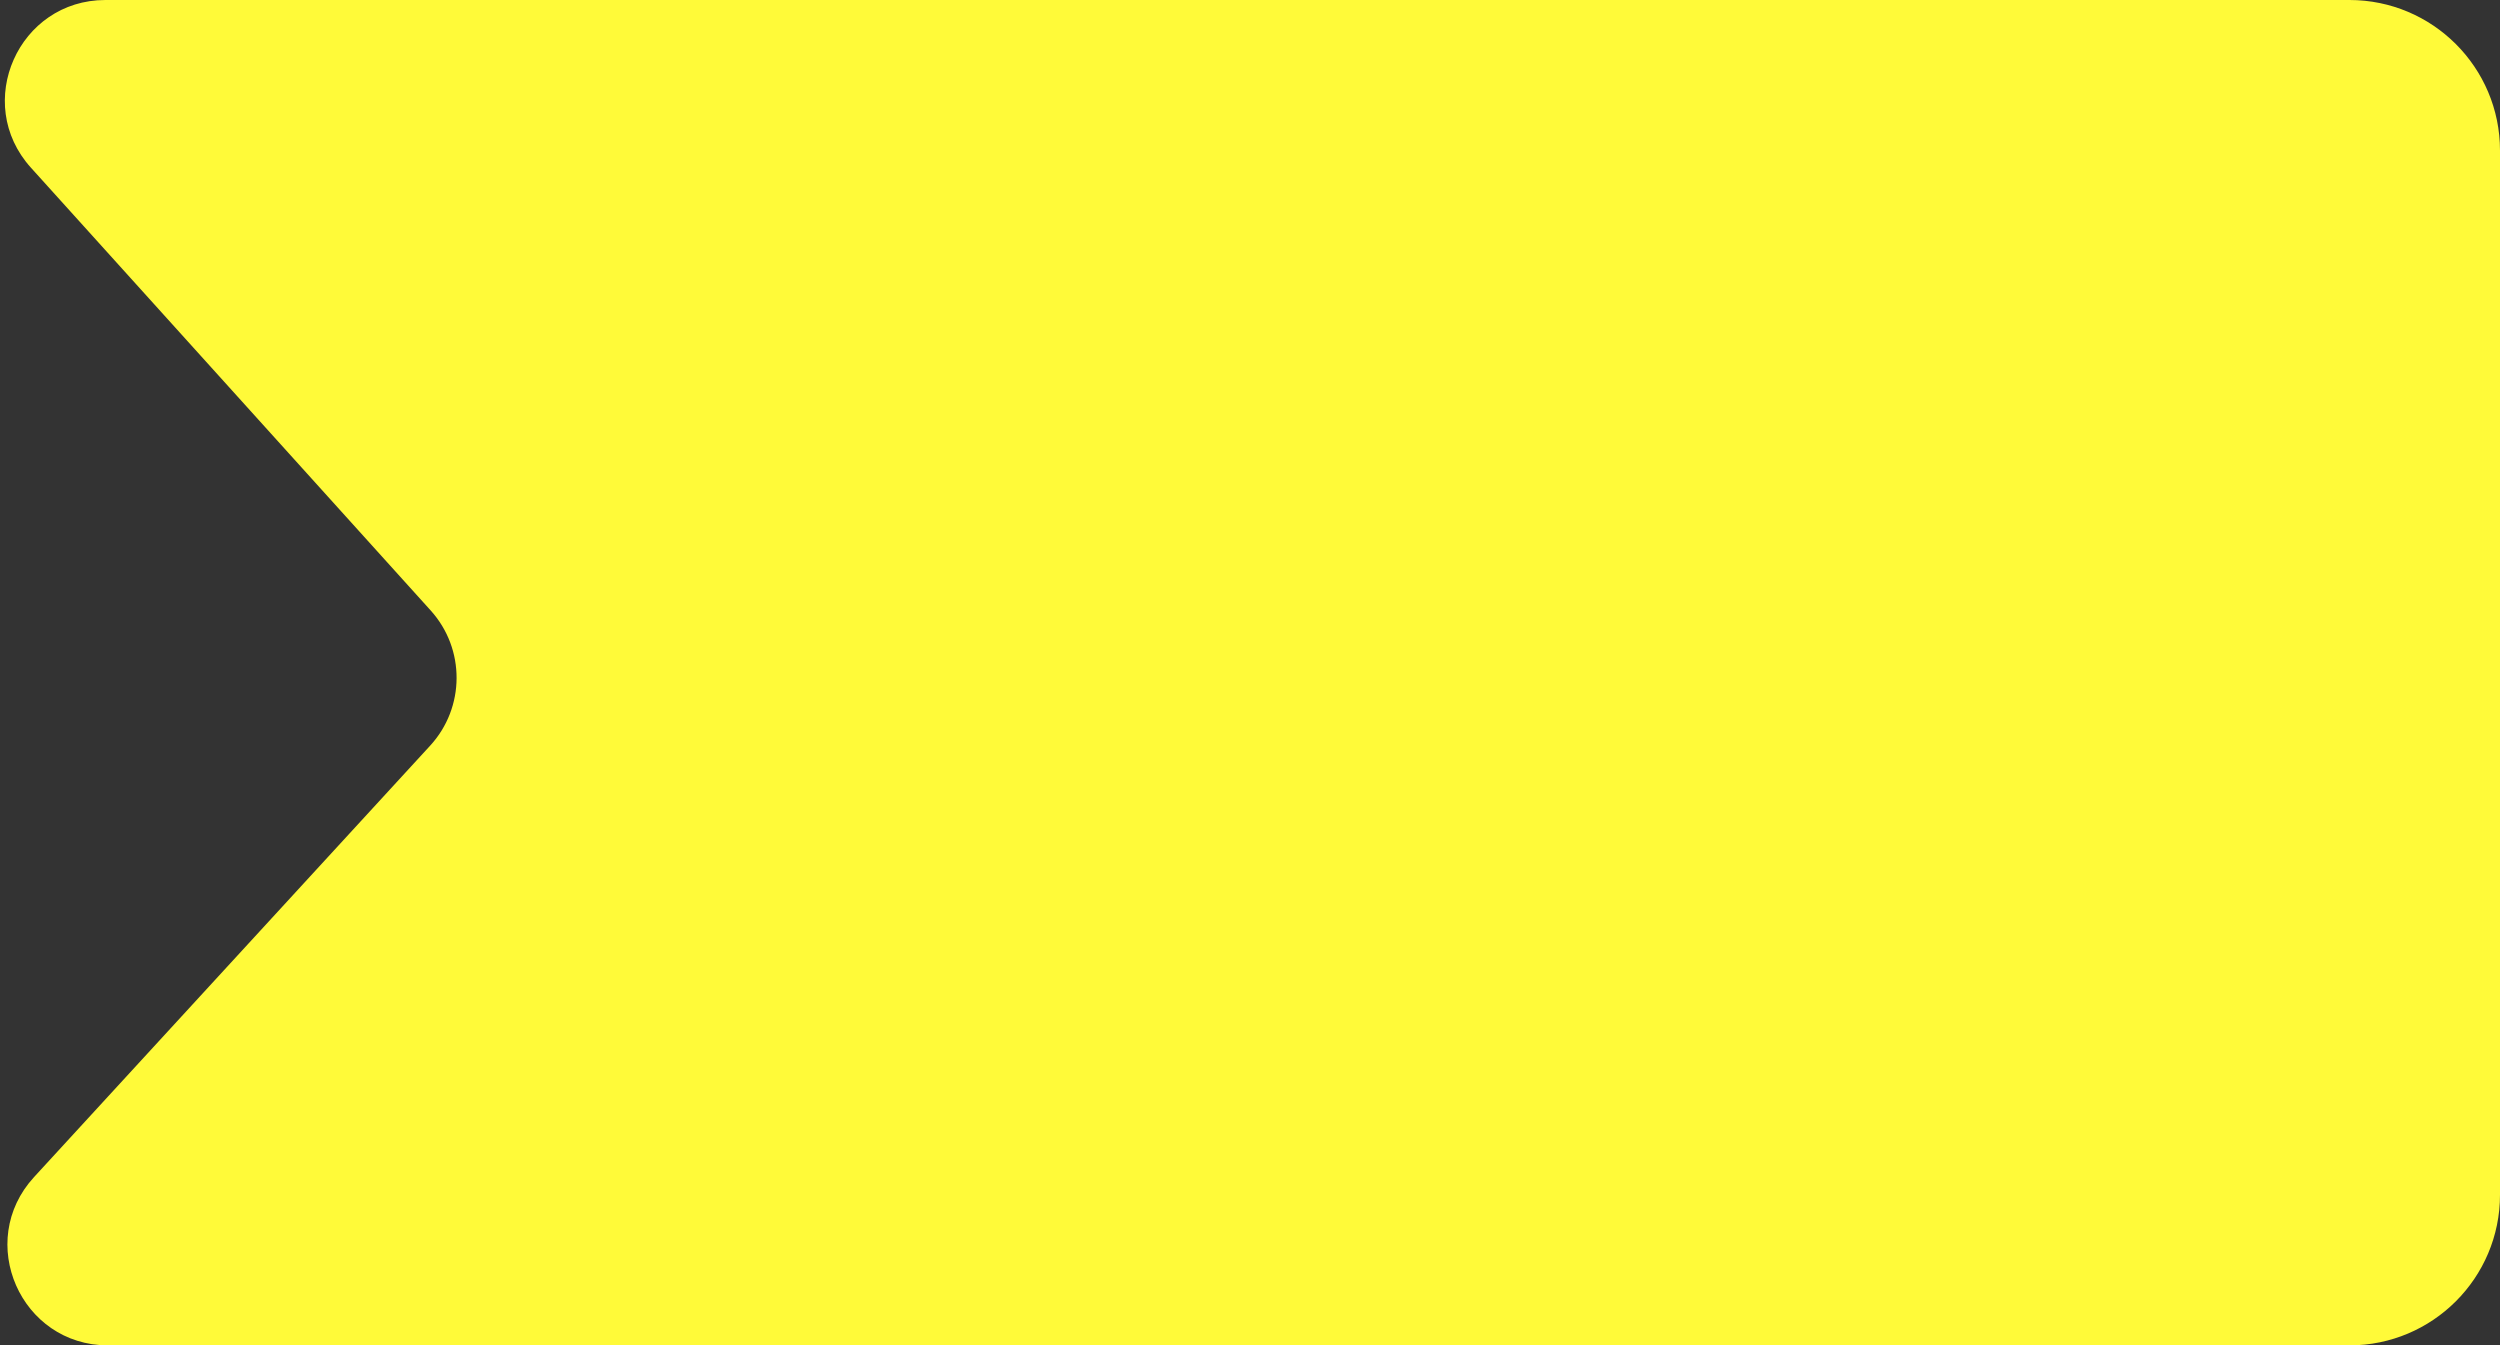 <?xml version="1.0" encoding="UTF-8"?> <svg xmlns="http://www.w3.org/2000/svg" width="249" height="134" viewBox="0 0 249 134" fill="none"><rect x="0" y="0" width="249" height="134" fill="#333333" stroke="none"/><path d="M3.079 16.701C-2.728 10.27 1.836 0 10.501 0H234C242.284 0 249 6.716 249 15V119C249 127.284 242.284 134 234 134H10.757C2.053 134 -2.496 123.649 3.391 117.237L42.842 74.27C46.332 70.468 46.357 64.635 42.898 60.805L3.079 16.701Z" fill="#FFFA39"></path></svg> 